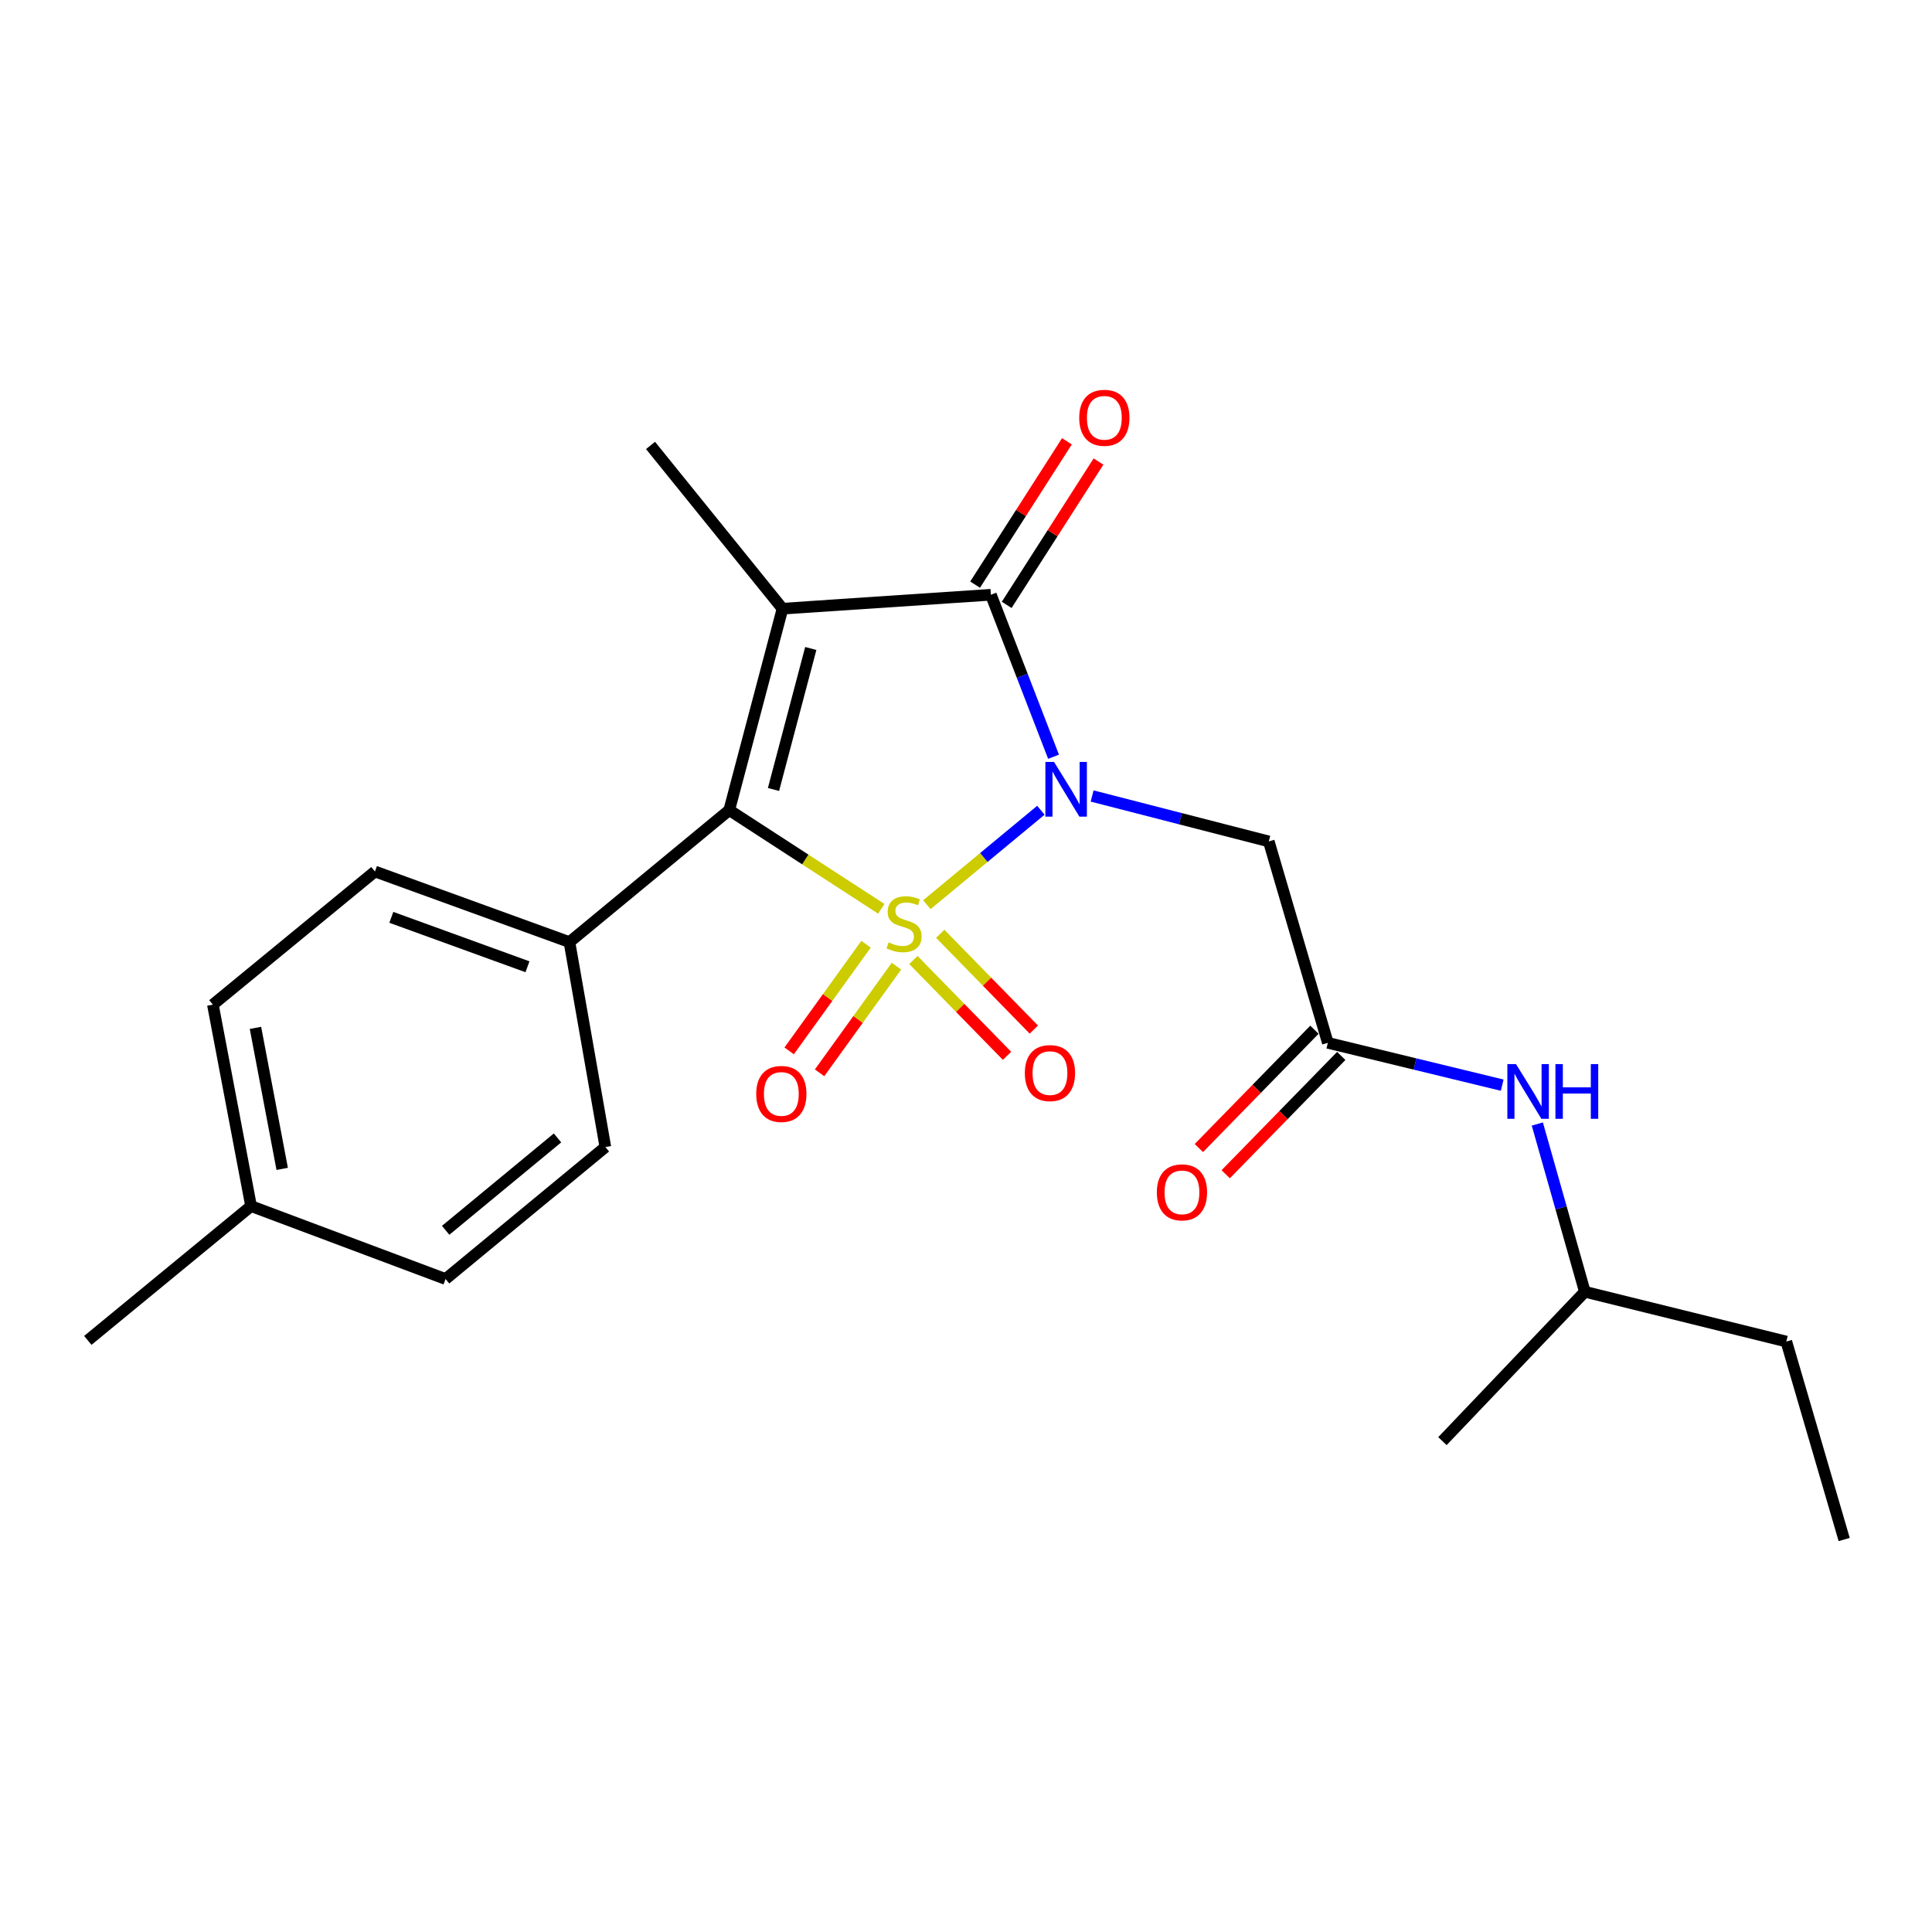 <?xml version='1.0' encoding='iso-8859-1'?>
<svg version='1.1' baseProfile='full'
              xmlns='http://www.w3.org/2000/svg'
                      xmlns:rdkit='http://www.rdkit.org/xml'
                      xmlns:xlink='http://www.w3.org/1999/xlink'
                  xml:space='preserve'
width='1000px' height='1000px' viewBox='0 0 1000 1000'>
<!-- END OF HEADER -->
<rect style='opacity:1.0;fill:#FFFFFF;stroke:none' width='1000' height='1000' x='0' y='0'> </rect>
<path class='bond-0' d='M 479.739,468.269 L 509.246,443.825' style='fill:none;fill-rule:evenodd;stroke:#CCCC00;stroke-width:6px;stroke-linecap:butt;stroke-linejoin:miter;stroke-opacity:1' />
<path class='bond-0' d='M 509.246,443.825 L 538.754,419.382' style='fill:none;fill-rule:evenodd;stroke:#0000FF;stroke-width:6px;stroke-linecap:butt;stroke-linejoin:miter;stroke-opacity:1' />
<path class='bond-2' d='M 456.159,470.401 L 416.808,444.856' style='fill:none;fill-rule:evenodd;stroke:#CCCC00;stroke-width:6px;stroke-linecap:butt;stroke-linejoin:miter;stroke-opacity:1' />
<path class='bond-2' d='M 416.808,444.856 L 377.458,419.31' style='fill:none;fill-rule:evenodd;stroke:#000000;stroke-width:6px;stroke-linecap:butt;stroke-linejoin:miter;stroke-opacity:1' />
<path class='bond-5' d='M 472.774,496.889 L 497.002,521.689' style='fill:none;fill-rule:evenodd;stroke:#CCCC00;stroke-width:6px;stroke-linecap:butt;stroke-linejoin:miter;stroke-opacity:1' />
<path class='bond-5' d='M 497.002,521.689 L 521.231,546.488' style='fill:none;fill-rule:evenodd;stroke:#FF0000;stroke-width:6px;stroke-linecap:butt;stroke-linejoin:miter;stroke-opacity:1' />
<path class='bond-5' d='M 486.66,483.323 L 510.889,508.122' style='fill:none;fill-rule:evenodd;stroke:#CCCC00;stroke-width:6px;stroke-linecap:butt;stroke-linejoin:miter;stroke-opacity:1' />
<path class='bond-5' d='M 510.889,508.122 L 535.117,532.921' style='fill:none;fill-rule:evenodd;stroke:#FF0000;stroke-width:6px;stroke-linecap:butt;stroke-linejoin:miter;stroke-opacity:1' />
<path class='bond-6' d='M 448.267,488.73 L 428.366,516.331' style='fill:none;fill-rule:evenodd;stroke:#CCCC00;stroke-width:6px;stroke-linecap:butt;stroke-linejoin:miter;stroke-opacity:1' />
<path class='bond-6' d='M 428.366,516.331 L 408.466,543.933' style='fill:none;fill-rule:evenodd;stroke:#FF0000;stroke-width:6px;stroke-linecap:butt;stroke-linejoin:miter;stroke-opacity:1' />
<path class='bond-6' d='M 464.014,500.083 L 444.114,527.685' style='fill:none;fill-rule:evenodd;stroke:#CCCC00;stroke-width:6px;stroke-linecap:butt;stroke-linejoin:miter;stroke-opacity:1' />
<path class='bond-6' d='M 444.114,527.685 L 424.213,555.287' style='fill:none;fill-rule:evenodd;stroke:#FF0000;stroke-width:6px;stroke-linecap:butt;stroke-linejoin:miter;stroke-opacity:1' />
<path class='bond-3' d='M 545.314,391.687 L 529.101,349.766' style='fill:none;fill-rule:evenodd;stroke:#0000FF;stroke-width:6px;stroke-linecap:butt;stroke-linejoin:miter;stroke-opacity:1' />
<path class='bond-3' d='M 529.101,349.766 L 512.888,307.844' style='fill:none;fill-rule:evenodd;stroke:#000000;stroke-width:6px;stroke-linecap:butt;stroke-linejoin:miter;stroke-opacity:1' />
<path class='bond-4' d='M 565.282,412.005 L 611.001,423.763' style='fill:none;fill-rule:evenodd;stroke:#0000FF;stroke-width:6px;stroke-linecap:butt;stroke-linejoin:miter;stroke-opacity:1' />
<path class='bond-4' d='M 611.001,423.763 L 656.721,435.52' style='fill:none;fill-rule:evenodd;stroke:#000000;stroke-width:6px;stroke-linecap:butt;stroke-linejoin:miter;stroke-opacity:1' />
<path class='bond-1' d='M 405.025,315.049 L 377.458,419.31' style='fill:none;fill-rule:evenodd;stroke:#000000;stroke-width:6px;stroke-linecap:butt;stroke-linejoin:miter;stroke-opacity:1' />
<path class='bond-1' d='M 419.658,335.651 L 400.361,408.633' style='fill:none;fill-rule:evenodd;stroke:#000000;stroke-width:6px;stroke-linecap:butt;stroke-linejoin:miter;stroke-opacity:1' />
<path class='bond-12' d='M 405.025,315.049 L 336.711,230.557' style='fill:none;fill-rule:evenodd;stroke:#000000;stroke-width:6px;stroke-linecap:butt;stroke-linejoin:miter;stroke-opacity:1' />
<path class='bond-23' d='M 405.025,315.049 L 512.888,307.844' style='fill:none;fill-rule:evenodd;stroke:#000000;stroke-width:6px;stroke-linecap:butt;stroke-linejoin:miter;stroke-opacity:1' />
<path class='bond-8' d='M 377.458,419.31 L 294.745,487.635' style='fill:none;fill-rule:evenodd;stroke:#000000;stroke-width:6px;stroke-linecap:butt;stroke-linejoin:miter;stroke-opacity:1' />
<path class='bond-9' d='M 521.062,313.079 L 544.822,275.983' style='fill:none;fill-rule:evenodd;stroke:#000000;stroke-width:6px;stroke-linecap:butt;stroke-linejoin:miter;stroke-opacity:1' />
<path class='bond-9' d='M 544.822,275.983 L 568.581,238.886' style='fill:none;fill-rule:evenodd;stroke:#FF0000;stroke-width:6px;stroke-linecap:butt;stroke-linejoin:miter;stroke-opacity:1' />
<path class='bond-9' d='M 504.714,302.609 L 528.474,265.513' style='fill:none;fill-rule:evenodd;stroke:#000000;stroke-width:6px;stroke-linecap:butt;stroke-linejoin:miter;stroke-opacity:1' />
<path class='bond-9' d='M 528.474,265.513 L 552.233,228.416' style='fill:none;fill-rule:evenodd;stroke:#FF0000;stroke-width:6px;stroke-linecap:butt;stroke-linejoin:miter;stroke-opacity:1' />
<path class='bond-7' d='M 656.721,435.52 L 687.286,539.771' style='fill:none;fill-rule:evenodd;stroke:#000000;stroke-width:6px;stroke-linecap:butt;stroke-linejoin:miter;stroke-opacity:1' />
<path class='bond-10' d='M 687.286,539.771 L 732.412,550.725' style='fill:none;fill-rule:evenodd;stroke:#000000;stroke-width:6px;stroke-linecap:butt;stroke-linejoin:miter;stroke-opacity:1' />
<path class='bond-10' d='M 732.412,550.725 L 777.537,561.679' style='fill:none;fill-rule:evenodd;stroke:#0000FF;stroke-width:6px;stroke-linecap:butt;stroke-linejoin:miter;stroke-opacity:1' />
<path class='bond-11' d='M 680.342,532.989 L 650.439,563.605' style='fill:none;fill-rule:evenodd;stroke:#000000;stroke-width:6px;stroke-linecap:butt;stroke-linejoin:miter;stroke-opacity:1' />
<path class='bond-11' d='M 650.439,563.605 L 620.536,594.221' style='fill:none;fill-rule:evenodd;stroke:#FF0000;stroke-width:6px;stroke-linecap:butt;stroke-linejoin:miter;stroke-opacity:1' />
<path class='bond-11' d='M 694.23,546.553 L 664.327,577.17' style='fill:none;fill-rule:evenodd;stroke:#000000;stroke-width:6px;stroke-linecap:butt;stroke-linejoin:miter;stroke-opacity:1' />
<path class='bond-11' d='M 664.327,577.17 L 634.424,607.786' style='fill:none;fill-rule:evenodd;stroke:#FF0000;stroke-width:6px;stroke-linecap:butt;stroke-linejoin:miter;stroke-opacity:1' />
<path class='bond-13' d='M 294.745,487.635 L 194.076,451.084' style='fill:none;fill-rule:evenodd;stroke:#000000;stroke-width:6px;stroke-linecap:butt;stroke-linejoin:miter;stroke-opacity:1' />
<path class='bond-13' d='M 273.019,500.4 L 202.551,474.814' style='fill:none;fill-rule:evenodd;stroke:#000000;stroke-width:6px;stroke-linecap:butt;stroke-linejoin:miter;stroke-opacity:1' />
<path class='bond-14' d='M 294.745,487.635 L 313.339,593.708' style='fill:none;fill-rule:evenodd;stroke:#000000;stroke-width:6px;stroke-linecap:butt;stroke-linejoin:miter;stroke-opacity:1' />
<path class='bond-18' d='M 795.718,581.787 L 808.015,625.199' style='fill:none;fill-rule:evenodd;stroke:#0000FF;stroke-width:6px;stroke-linecap:butt;stroke-linejoin:miter;stroke-opacity:1' />
<path class='bond-18' d='M 808.015,625.199 L 820.312,668.612' style='fill:none;fill-rule:evenodd;stroke:#000000;stroke-width:6px;stroke-linecap:butt;stroke-linejoin:miter;stroke-opacity:1' />
<path class='bond-16' d='M 194.076,451.084 L 110.188,520.001' style='fill:none;fill-rule:evenodd;stroke:#000000;stroke-width:6px;stroke-linecap:butt;stroke-linejoin:miter;stroke-opacity:1' />
<path class='bond-15' d='M 313.339,593.708 L 230.627,662.022' style='fill:none;fill-rule:evenodd;stroke:#000000;stroke-width:6px;stroke-linecap:butt;stroke-linejoin:miter;stroke-opacity:1' />
<path class='bond-15' d='M 288.57,588.987 L 230.671,636.807' style='fill:none;fill-rule:evenodd;stroke:#000000;stroke-width:6px;stroke-linecap:butt;stroke-linejoin:miter;stroke-opacity:1' />
<path class='bond-17' d='M 230.627,662.022 L 129.957,624.274' style='fill:none;fill-rule:evenodd;stroke:#000000;stroke-width:6px;stroke-linecap:butt;stroke-linejoin:miter;stroke-opacity:1' />
<path class='bond-24' d='M 110.188,520.001 L 129.957,624.274' style='fill:none;fill-rule:evenodd;stroke:#000000;stroke-width:6px;stroke-linecap:butt;stroke-linejoin:miter;stroke-opacity:1' />
<path class='bond-24' d='M 132.227,532.026 L 146.065,605.016' style='fill:none;fill-rule:evenodd;stroke:#000000;stroke-width:6px;stroke-linecap:butt;stroke-linejoin:miter;stroke-opacity:1' />
<path class='bond-19' d='M 129.957,624.274 L 45.455,693.785' style='fill:none;fill-rule:evenodd;stroke:#000000;stroke-width:6px;stroke-linecap:butt;stroke-linejoin:miter;stroke-opacity:1' />
<path class='bond-20' d='M 820.312,668.612 L 924.595,694.378' style='fill:none;fill-rule:evenodd;stroke:#000000;stroke-width:6px;stroke-linecap:butt;stroke-linejoin:miter;stroke-opacity:1' />
<path class='bond-21' d='M 820.312,668.612 L 746.605,745.921' style='fill:none;fill-rule:evenodd;stroke:#000000;stroke-width:6px;stroke-linecap:butt;stroke-linejoin:miter;stroke-opacity:1' />
<path class='bond-22' d='M 924.595,694.378 L 954.545,796.849' style='fill:none;fill-rule:evenodd;stroke:#000000;stroke-width:6px;stroke-linecap:butt;stroke-linejoin:miter;stroke-opacity:1' />
<path  class='atom-0' d='M 459.935 487.767
Q 460.255 487.887, 461.575 488.447
Q 462.895 489.007, 464.335 489.367
Q 465.815 489.687, 467.255 489.687
Q 469.935 489.687, 471.495 488.407
Q 473.055 487.087, 473.055 484.807
Q 473.055 483.247, 472.255 482.287
Q 471.495 481.327, 470.295 480.807
Q 469.095 480.287, 467.095 479.687
Q 464.575 478.927, 463.055 478.207
Q 461.575 477.487, 460.495 475.967
Q 459.455 474.447, 459.455 471.887
Q 459.455 468.327, 461.855 466.127
Q 464.295 463.927, 469.095 463.927
Q 472.375 463.927, 476.095 465.487
L 475.175 468.567
Q 471.775 467.167, 469.215 467.167
Q 466.455 467.167, 464.935 468.327
Q 463.415 469.447, 463.455 471.407
Q 463.455 472.927, 464.215 473.847
Q 465.015 474.767, 466.135 475.287
Q 467.295 475.807, 469.215 476.407
Q 471.775 477.207, 473.295 478.007
Q 474.815 478.807, 475.895 480.447
Q 477.015 482.047, 477.015 484.807
Q 477.015 488.727, 474.375 490.847
Q 471.775 492.927, 467.415 492.927
Q 464.895 492.927, 462.975 492.367
Q 461.095 491.847, 458.855 490.927
L 459.935 487.767
' fill='#CCCC00'/>
<path  class='atom-1' d='M 545.574 394.386
L 554.854 409.386
Q 555.774 410.866, 557.254 413.546
Q 558.734 416.226, 558.814 416.386
L 558.814 394.386
L 562.574 394.386
L 562.574 422.706
L 558.694 422.706
L 548.734 406.306
Q 547.574 404.386, 546.334 402.186
Q 545.134 399.986, 544.774 399.306
L 544.774 422.706
L 541.094 422.706
L 541.094 394.386
L 545.574 394.386
' fill='#0000FF'/>
<path  class='atom-6' d='M 530.454 555.425
Q 530.454 548.625, 533.814 544.825
Q 537.174 541.025, 543.454 541.025
Q 549.734 541.025, 553.094 544.825
Q 556.454 548.625, 556.454 555.425
Q 556.454 562.305, 553.054 566.225
Q 549.654 570.105, 543.454 570.105
Q 537.214 570.105, 533.814 566.225
Q 530.454 562.345, 530.454 555.425
M 543.454 566.905
Q 547.774 566.905, 550.094 564.025
Q 552.454 561.105, 552.454 555.425
Q 552.454 549.865, 550.094 547.065
Q 547.774 544.225, 543.454 544.225
Q 539.134 544.225, 536.774 547.025
Q 534.454 549.825, 534.454 555.425
Q 534.454 561.145, 536.774 564.025
Q 539.134 566.905, 543.454 566.905
' fill='#FF0000'/>
<path  class='atom-7' d='M 391.421 566.221
Q 391.421 559.421, 394.781 555.621
Q 398.141 551.821, 404.421 551.821
Q 410.701 551.821, 414.061 555.621
Q 417.421 559.421, 417.421 566.221
Q 417.421 573.101, 414.021 577.021
Q 410.621 580.901, 404.421 580.901
Q 398.181 580.901, 394.781 577.021
Q 391.421 573.141, 391.421 566.221
M 404.421 577.701
Q 408.741 577.701, 411.061 574.821
Q 413.421 571.901, 413.421 566.221
Q 413.421 560.661, 411.061 557.861
Q 408.741 555.021, 404.421 555.021
Q 400.101 555.021, 397.741 557.821
Q 395.421 560.621, 395.421 566.221
Q 395.421 571.941, 397.741 574.821
Q 400.101 577.701, 404.421 577.701
' fill='#FF0000'/>
<path  class='atom-10' d='M 558.603 216.249
Q 558.603 209.449, 561.963 205.649
Q 565.323 201.849, 571.603 201.849
Q 577.883 201.849, 581.243 205.649
Q 584.603 209.449, 584.603 216.249
Q 584.603 223.129, 581.203 227.049
Q 577.803 230.929, 571.603 230.929
Q 565.363 230.929, 561.963 227.049
Q 558.603 223.169, 558.603 216.249
M 571.603 227.729
Q 575.923 227.729, 578.243 224.849
Q 580.603 221.929, 580.603 216.249
Q 580.603 210.689, 578.243 207.889
Q 575.923 205.049, 571.603 205.049
Q 567.283 205.049, 564.923 207.849
Q 562.603 210.649, 562.603 216.249
Q 562.603 221.969, 564.923 224.849
Q 567.283 227.729, 571.603 227.729
' fill='#FF0000'/>
<path  class='atom-11' d='M 784.684 550.773
L 793.964 565.773
Q 794.884 567.253, 796.364 569.933
Q 797.844 572.613, 797.924 572.773
L 797.924 550.773
L 801.684 550.773
L 801.684 579.093
L 797.804 579.093
L 787.844 562.693
Q 786.684 560.773, 785.444 558.573
Q 784.244 556.373, 783.884 555.693
L 783.884 579.093
L 780.204 579.093
L 780.204 550.773
L 784.684 550.773
' fill='#0000FF'/>
<path  class='atom-11' d='M 805.084 550.773
L 808.924 550.773
L 808.924 562.813
L 823.404 562.813
L 823.404 550.773
L 827.244 550.773
L 827.244 579.093
L 823.404 579.093
L 823.404 566.013
L 808.924 566.013
L 808.924 579.093
L 805.084 579.093
L 805.084 550.773
' fill='#0000FF'/>
<path  class='atom-12' d='M 598.779 617.16
Q 598.779 610.36, 602.139 606.56
Q 605.499 602.76, 611.779 602.76
Q 618.059 602.76, 621.419 606.56
Q 624.779 610.36, 624.779 617.16
Q 624.779 624.04, 621.379 627.96
Q 617.979 631.84, 611.779 631.84
Q 605.539 631.84, 602.139 627.96
Q 598.779 624.08, 598.779 617.16
M 611.779 628.64
Q 616.099 628.64, 618.419 625.76
Q 620.779 622.84, 620.779 617.16
Q 620.779 611.6, 618.419 608.8
Q 616.099 605.96, 611.779 605.96
Q 607.459 605.96, 605.099 608.76
Q 602.779 611.56, 602.779 617.16
Q 602.779 622.88, 605.099 625.76
Q 607.459 628.64, 611.779 628.64
' fill='#FF0000'/>
</svg>
